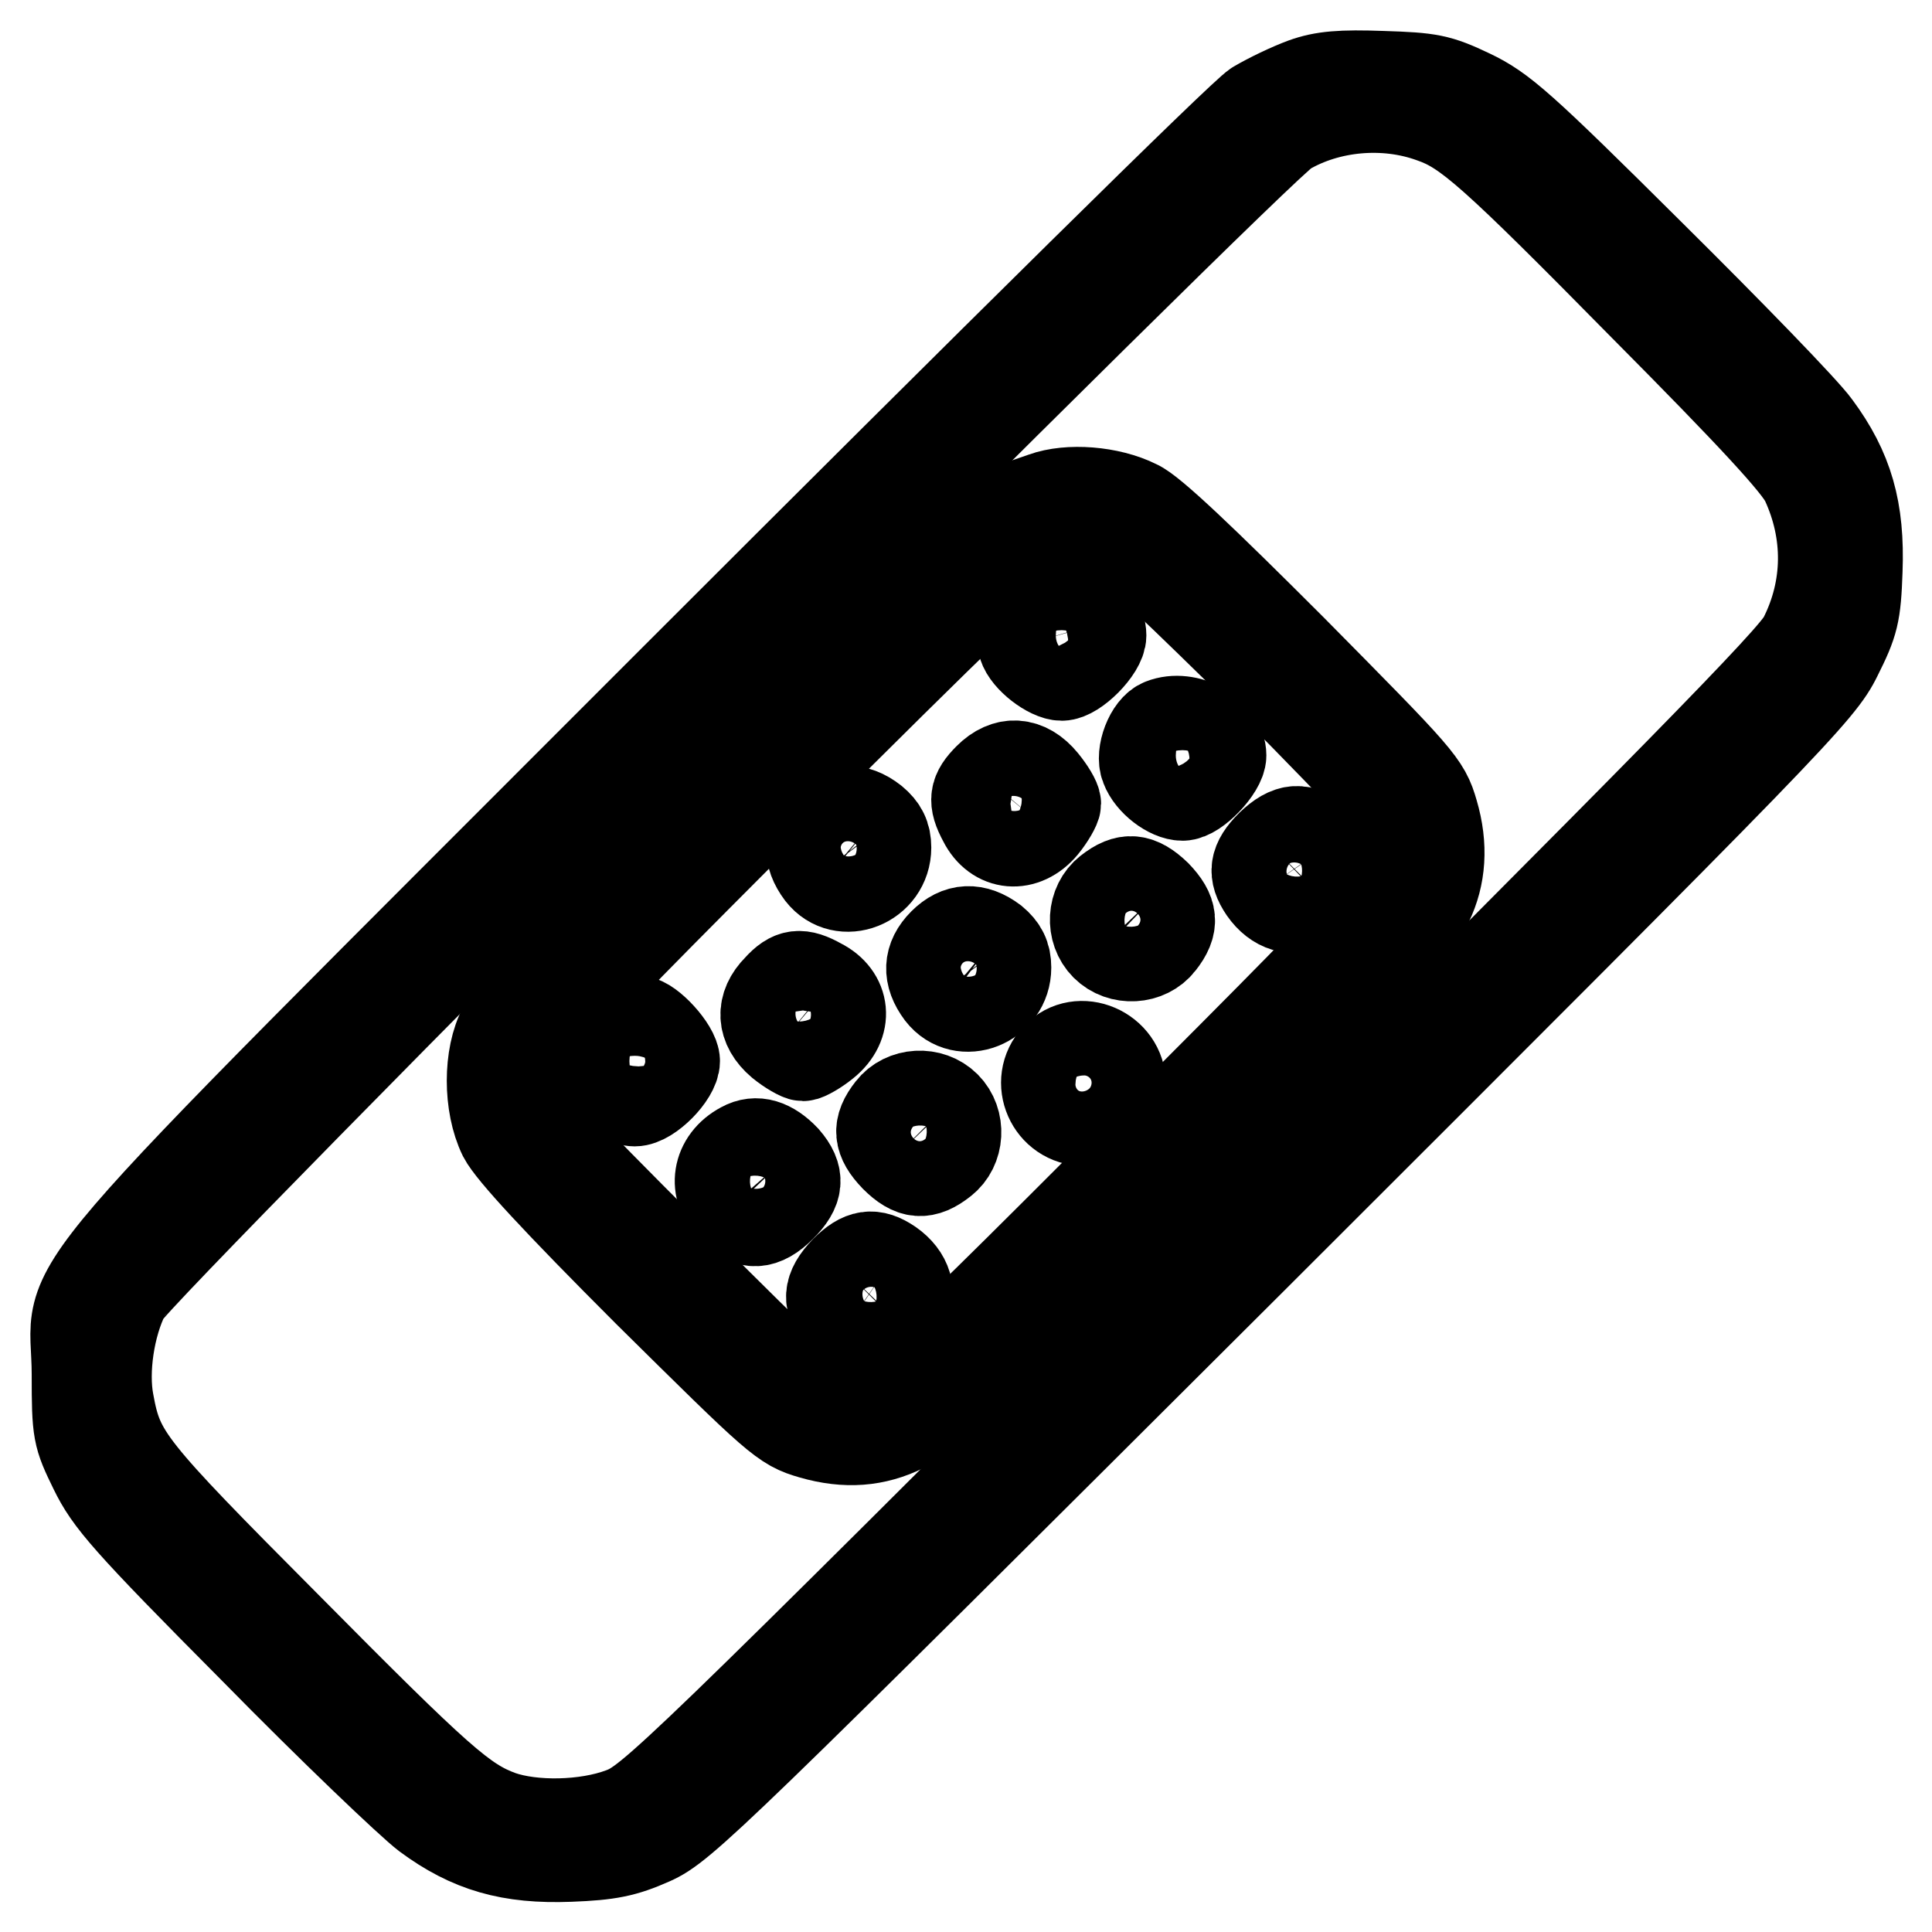 <?xml version="1.0" encoding="utf-8"?>
<!-- Svg Vector Icons : http://www.onlinewebfonts.com/icon -->
<!DOCTYPE svg PUBLIC "-//W3C//DTD SVG 1.1//EN" "http://www.w3.org/Graphics/SVG/1.1/DTD/svg11.dtd">
<svg version="1.1" xmlns="http://www.w3.org/2000/svg" xmlns:xlink="http://www.w3.org/1999/xlink" x="0px" y="0px" viewBox="0 0 256 256" enable-background="new 0 0 256 256" xml:space="preserve">
<g><g><g><path stroke-width="12" fill-opacity="0" stroke="#000000"  d="M172.8,11c-1.9,0.7-4.6,2-6.3,3c-1.7,1-34.3,33.2-77.7,76.6C2.5,177,10.2,168.1,10.2,182.1c0,7.7,0.1,8.1,2.3,12.6c2,4.1,4.2,6.7,21.2,23.8c10.4,10.6,20.7,20.4,22.8,22c5.8,4.3,11.1,5.8,19,5.5c5.2-0.2,7.2-0.6,10.8-2.2c4.1-1.8,8-5.6,79.5-76.9c72-71.9,75.3-75.3,77.6-80c2.2-4.4,2.5-5.5,2.7-11.3c0.3-8-1.2-13.3-5.5-19.1c-1.5-2.1-11.4-12.3-22-22.8c-17.2-17.1-19.6-19.2-23.8-21.2c-4.2-2-5.3-2.2-11.6-2.4C177.7,9.9,175.3,10.1,172.8,11z M189.8,15.6c4.6,1.6,8,4.6,28.1,25c14.4,14.5,20.4,21,21.4,23.2c3.1,6.7,3.1,14.1-0.3,20.8c-1.3,2.7-17.2,18.8-77.1,78.7c-72.9,72.9-75.7,75.5-79.5,76.9c-4.8,1.8-11.8,1.9-16.1,0.4c-4.9-1.8-8-4.5-28.4-25.1c-21-21.1-22.2-22.6-23.5-29.7c-0.8-4.2,0.1-10.2,2.1-14.2C18.3,168,166.2,19.8,170.4,17.3C176,14,183.5,13.3,189.8,15.6z"/><path stroke-width="12" fill-opacity="0" stroke="#000000"  d="M138.3,65.9c-1.5,0.5-2.8,1-3,1c-1,0-67.4,67.2-68.6,69.3c-2,3.7-2,10.2,0,14.3c1.1,2.1,7.1,8.6,19.2,20.7c17.3,17.1,17.9,17.7,21.7,18.8c4.5,1.3,8.4,1,12.2-0.9c3.1-1.6,68-66.6,69.4-69.5c1.7-3.5,2-7.5,0.7-11.9c-1.1-3.8-1.7-4.4-18.8-21.7c-11.6-11.6-18.6-18.3-20.5-19.1C147,65.1,141.6,64.7,138.3,65.9z M147.4,70.5c1.2,0.5,10.2,9.1,20.2,19c15.7,15.9,18,18.5,18.5,20.7c1.1,6,1.5,5.4-34.4,41.4c-36,36-35.4,35.5-41.4,34.4c-2.2-0.4-4.8-2.8-21.2-19.2c-16.4-16.4-18.8-19-19.2-21.2c-1.1-6-1.5-5.4,34.1-41.1c20.9-20.9,33.8-33.4,35.3-34C142.2,69.4,144.7,69.3,147.4,70.5z"/><path stroke-width="12" fill-opacity="0" stroke="#000000"  d="M138.1,80c-1.3,0.5-2.9,4.1-2.5,5.5c0.5,1.7,3.5,4,5.1,4c1.7,0,5.2-3.5,5.2-5.3C145.9,81.1,141.4,78.7,138.1,80z"/><path stroke-width="12" fill-opacity="0" stroke="#000000"  d="M154,95.9c-1.6,0.6-2.9,4-2.2,5.7c0.7,1.9,3.2,3.8,4.9,3.8c1.7,0,5.1-3.6,5.1-5.3C161.8,97.1,157.3,94.6,154,95.9z"/><path stroke-width="12" fill-opacity="0" stroke="#000000"  d="M131,103.1c-1.9,1.9-2.1,3-0.7,5.6c1.7,3.4,5.4,3.7,7.9,0.7c0.9-1.1,1.7-2.5,1.7-2.9c0-0.5-0.8-1.8-1.7-2.9C136,100.9,133.3,100.8,131,103.1z"/><path stroke-width="12" fill-opacity="0" stroke="#000000"  d="M109.1,109.1c-2,2-2.1,4.2-0.3,6.6c2.8,3.6,8.6,1.3,8.6-3.4c0-1.5-0.5-2.5-1.7-3.5C113.3,106.9,111,107.1,109.1,109.1z"/><path stroke-width="12" fill-opacity="0" stroke="#000000"  d="M168.4,112c-2.2,2.2-2.4,3.7-0.9,5.9c1.6,2.3,3.9,3,6.2,1.8c3.2-1.6,3.7-5.4,1.1-8C172.6,109.5,170.8,109.7,168.4,112z"/><path stroke-width="12" fill-opacity="0" stroke="#000000"  d="M146.9,118.1c-2.2,1.7-2.4,5.2-0.4,7.2c2,2,5.5,1.8,7.2-0.4c1.9-2.4,1.7-4-0.5-6.3C150.9,116.4,149.3,116.2,146.9,118.1z"/><path stroke-width="12" fill-opacity="0" stroke="#000000"  d="M125,125c-2,2-2.1,4.2-0.3,6.6c2.8,3.6,8.6,1.3,8.6-3.4c0-1.5-0.5-2.5-1.7-3.5C129.2,122.9,127,123,125,125z"/><path stroke-width="12" fill-opacity="0" stroke="#000000"  d="M103.1,131c-2.3,2.3-2.2,5,0.4,7.2c1.1,0.9,2.5,1.7,2.9,1.7s1.8-0.8,2.9-1.7c3.1-2.5,2.7-6.2-0.7-7.9C106.1,128.9,104.9,129,103.1,131z"/><path stroke-width="12" fill-opacity="0" stroke="#000000"  d="M82.5,136.1c-2.1,1.1-3,2.6-3,4.6c0,2.3,2.7,5.2,4.6,5.2c1.9,0,5.3-3.5,5.3-5.3c0-1.6-3.4-5.3-4.8-5.3C84.2,135.3,83.2,135.7,82.5,136.1z"/><path stroke-width="12" fill-opacity="0" stroke="#000000"  d="M140,140.1c-3,3.2-0.7,8.4,3.7,8.4c2.1,0,4.8-2.8,4.8-4.8C148.5,139.3,143,136.9,140,140.1z"/><path stroke-width="12" fill-opacity="0" stroke="#000000"  d="M118.1,147c-1.9,2.4-1.7,4,0.5,6.3c2.3,2.3,3.9,2.4,6.3,0.5c2.2-1.7,2.4-5.2,0.4-7.2C123.3,144.6,119.8,144.8,118.1,147z"/><path stroke-width="12" fill-opacity="0" stroke="#000000"  d="M98.4,152c-3.4,1.8-4,5.6-1.3,8.2c2.1,2.2,4,2.1,6.4-0.3c2.3-2.3,2.5-4,0.5-6.3C102.1,151.6,100.2,151,98.4,152z"/><path stroke-width="12" fill-opacity="0" stroke="#000000"  d="M112,168.4c-2.3,2.4-2.5,4.2-0.3,6.4c2.6,2.7,6.4,2.1,8-1.1c1.2-2.3,0.5-4.6-1.8-6.2C115.7,166,114.2,166.2,112,168.4z"/></g></g></g>
</svg>